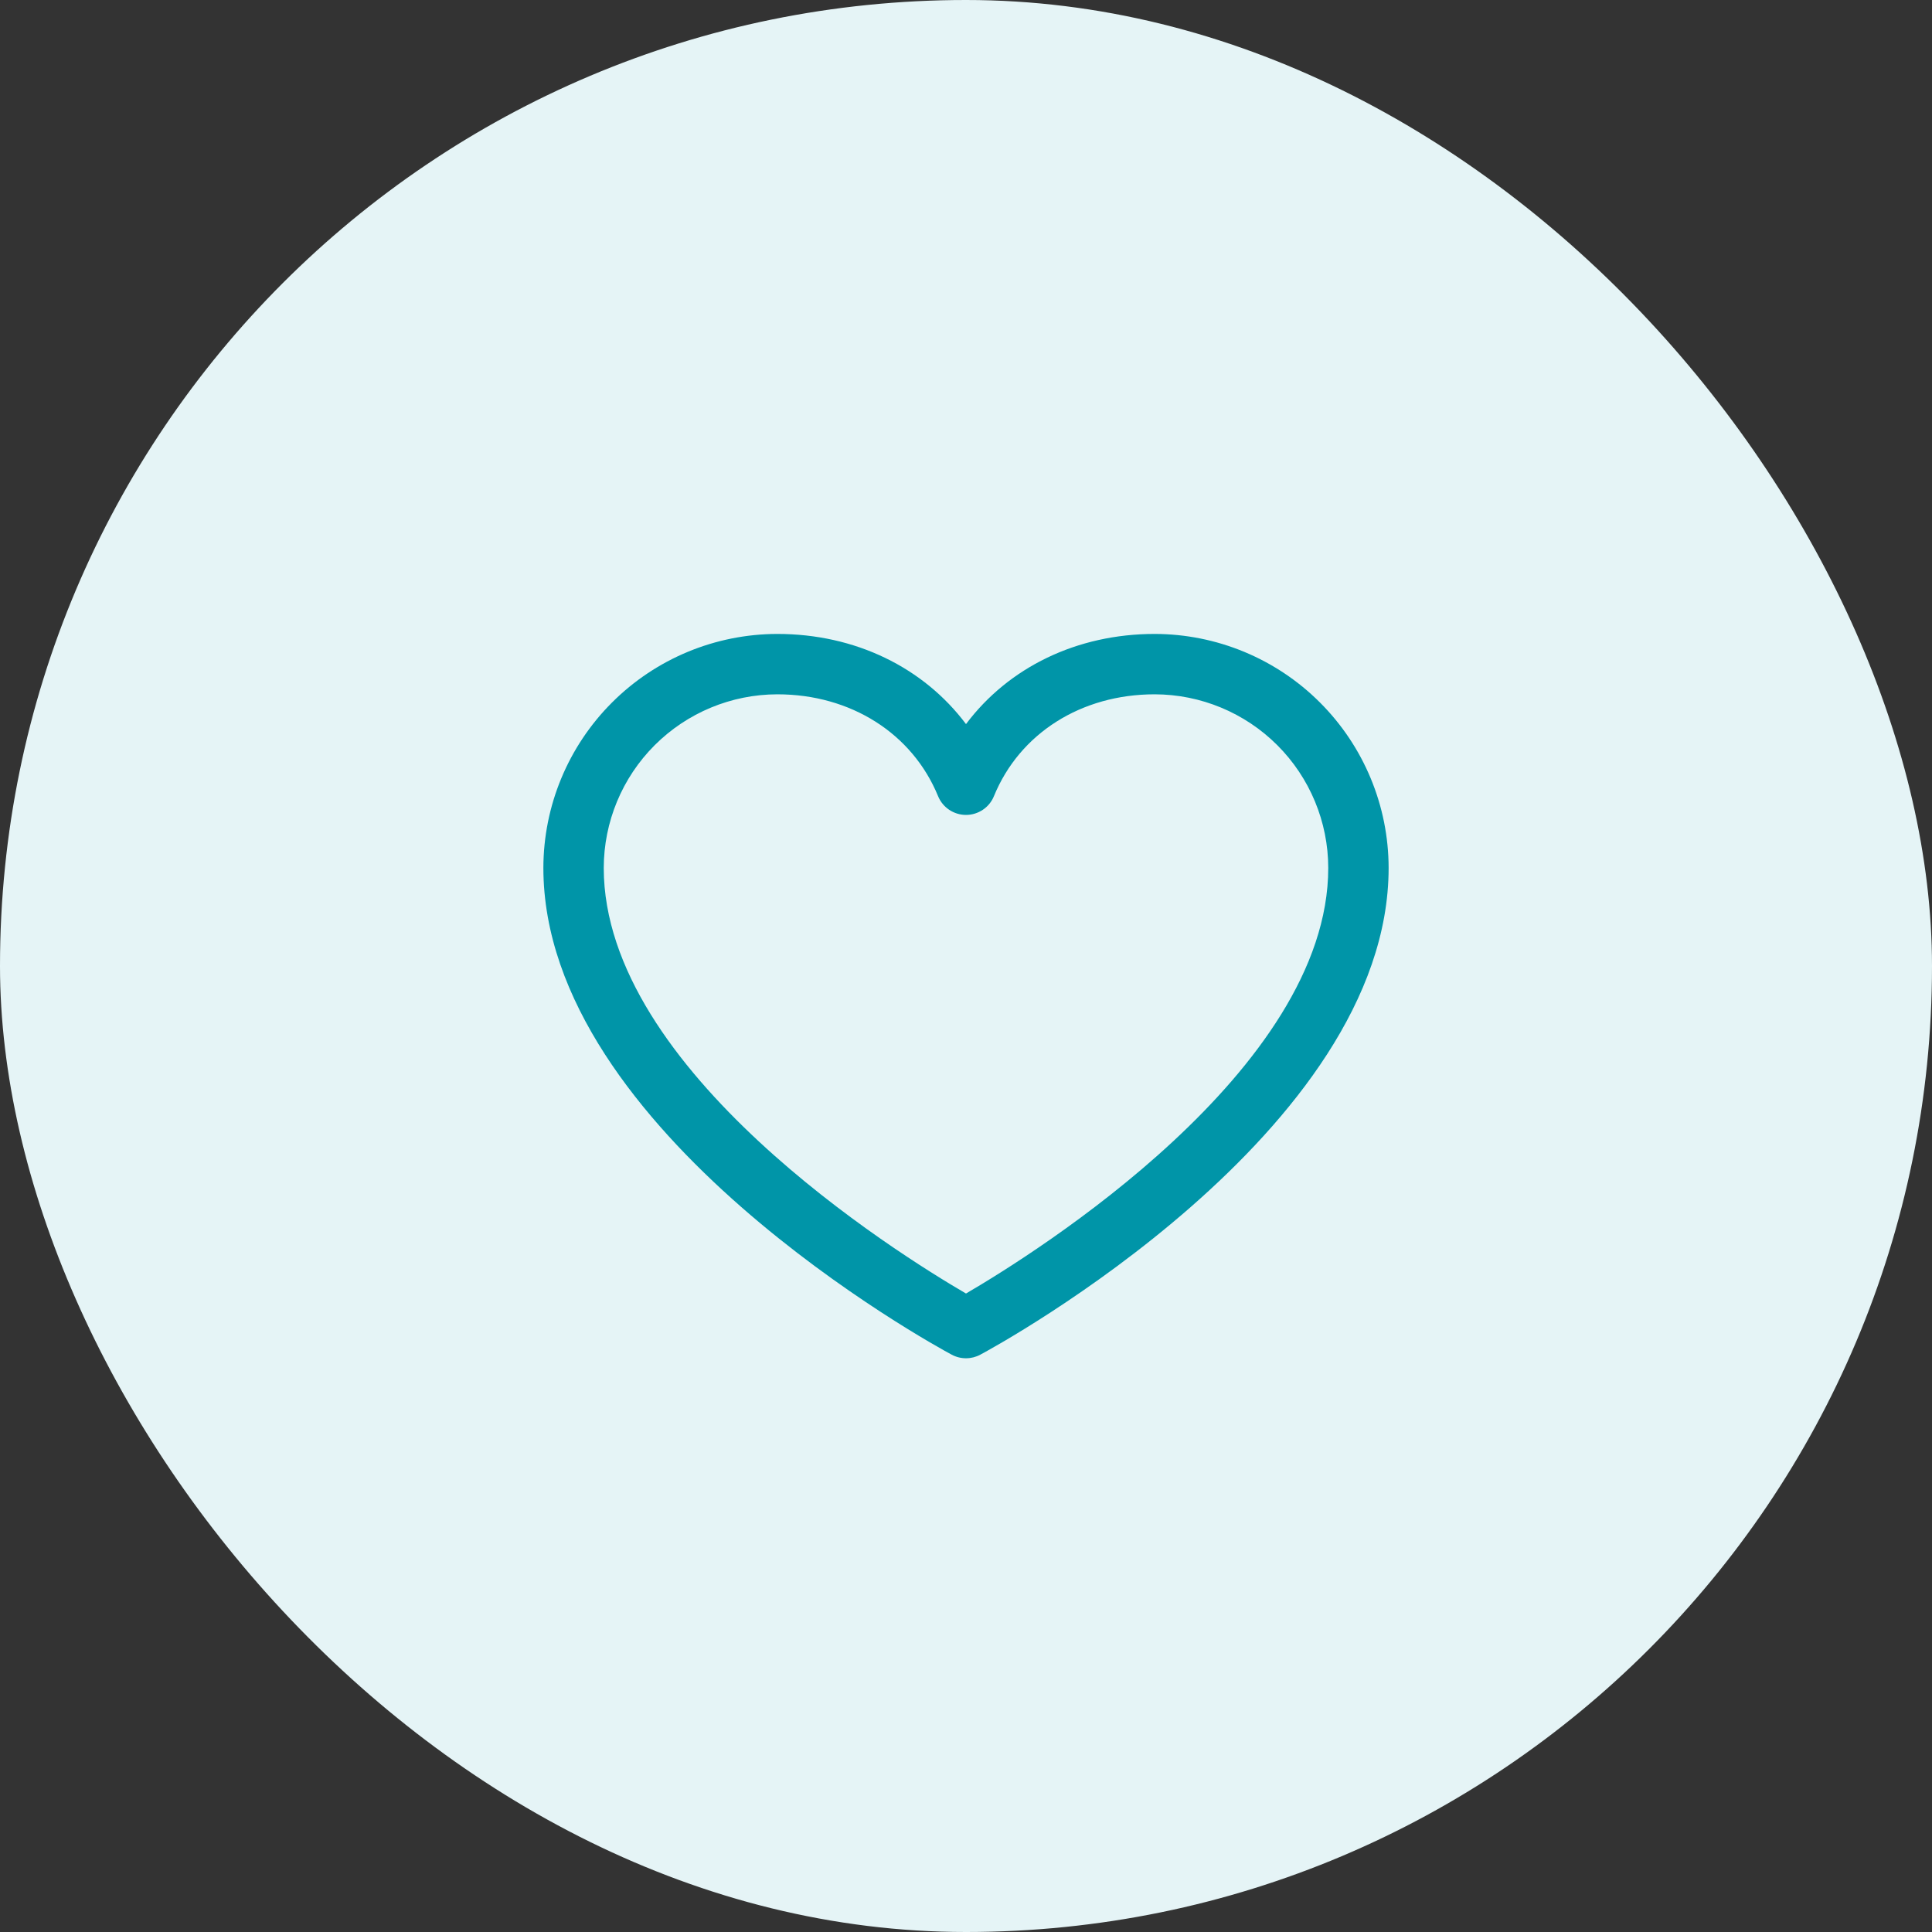 <svg width="80" height="80" viewBox="0 0 80 80" fill="none" xmlns="http://www.w3.org/2000/svg">
<rect x="0" y="0" width="80" height="80" fill="#333333" stroke="none"/>
<rect width="80" height="80" rx="40" fill="#E5F4F6"/>
<path d="M47.812 26.25C44.586 26.25 41.761 27.637 40 29.983C38.239 27.637 35.414 26.25 32.188 26.25C29.619 26.253 27.157 27.274 25.341 29.091C23.524 30.907 22.503 33.369 22.5 35.938C22.5 46.875 38.717 55.728 39.408 56.094C39.59 56.192 39.793 56.243 40 56.243C40.207 56.243 40.41 56.192 40.592 56.094C41.283 55.728 57.5 46.875 57.5 35.938C57.497 33.369 56.475 30.907 54.659 29.091C52.843 27.274 50.381 26.253 47.812 26.25ZM40 53.562C37.147 51.9 25 44.327 25 35.938C25.003 34.032 25.761 32.205 27.108 30.858C28.455 29.511 30.282 28.753 32.188 28.75C35.227 28.75 37.778 30.369 38.844 32.969C38.938 33.198 39.098 33.394 39.304 33.532C39.51 33.67 39.752 33.744 40 33.744C40.248 33.744 40.49 33.67 40.696 33.532C40.902 33.394 41.062 33.198 41.156 32.969C42.222 30.364 44.773 28.75 47.812 28.75C49.718 28.753 51.545 29.511 52.892 30.858C54.239 32.205 54.998 34.032 55 35.938C55 44.314 42.85 51.898 40 53.562Z" fill="#0095A8"/>
</svg>
